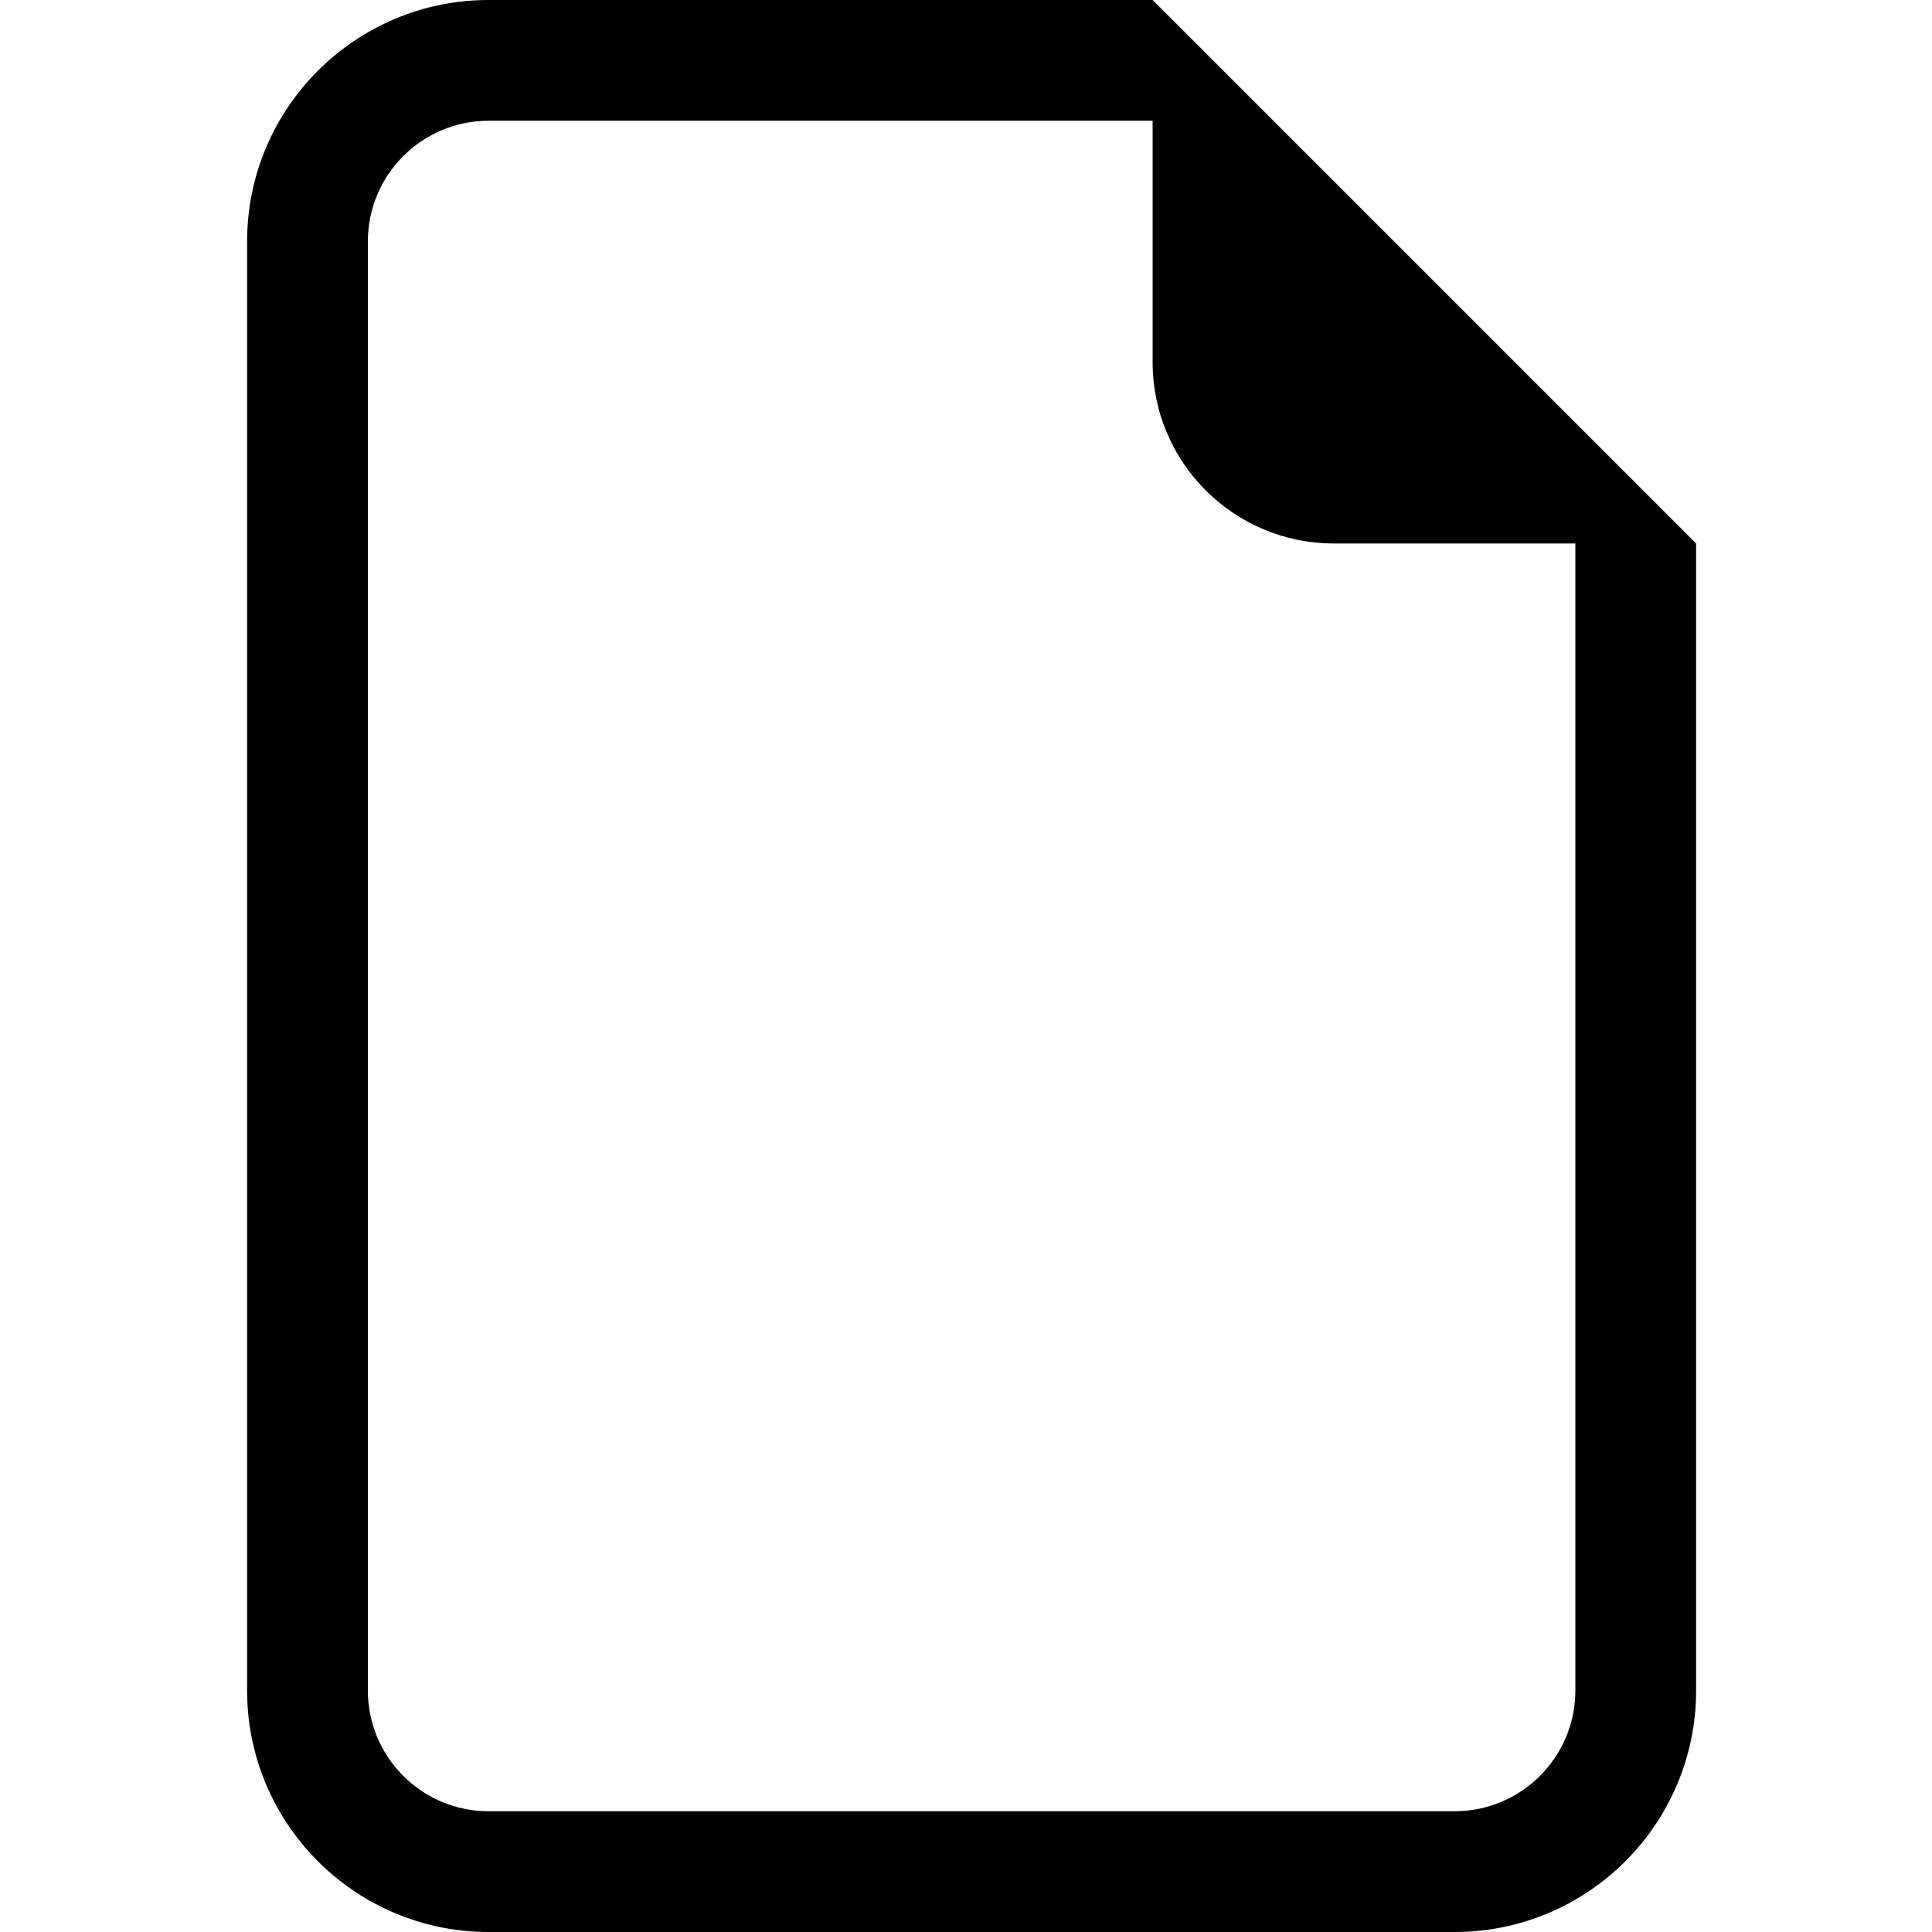 <?xml version="1.0" encoding="UTF-8"?> <svg xmlns="http://www.w3.org/2000/svg" id="Layer_1" data-name="Layer 1" version="1.1" viewBox="0 0 100 100"><defs><style> .cls-1 { fill: #000; stroke-width: 0px; } </style></defs><path class="cls-1" d="M87.79,28.13v59.37c0,6.9-5.6,12.5-12.5,12.5H25.29c-6.9,0-12.5-5.6-12.5-12.5V12.5C12.79,5.6,18.39,0,25.29,0h34.37l28.13,28.13ZM69.04,28.13c-5.18,0-9.38-4.2-9.38-9.38V6.25H25.29c-3.45,0-6.25,2.8-6.25,6.25v75c0,3.45,2.8,6.25,6.25,6.25h50c3.45,0,6.25-2.8,6.25-6.25V28.13h-12.5Z"></path></svg> 